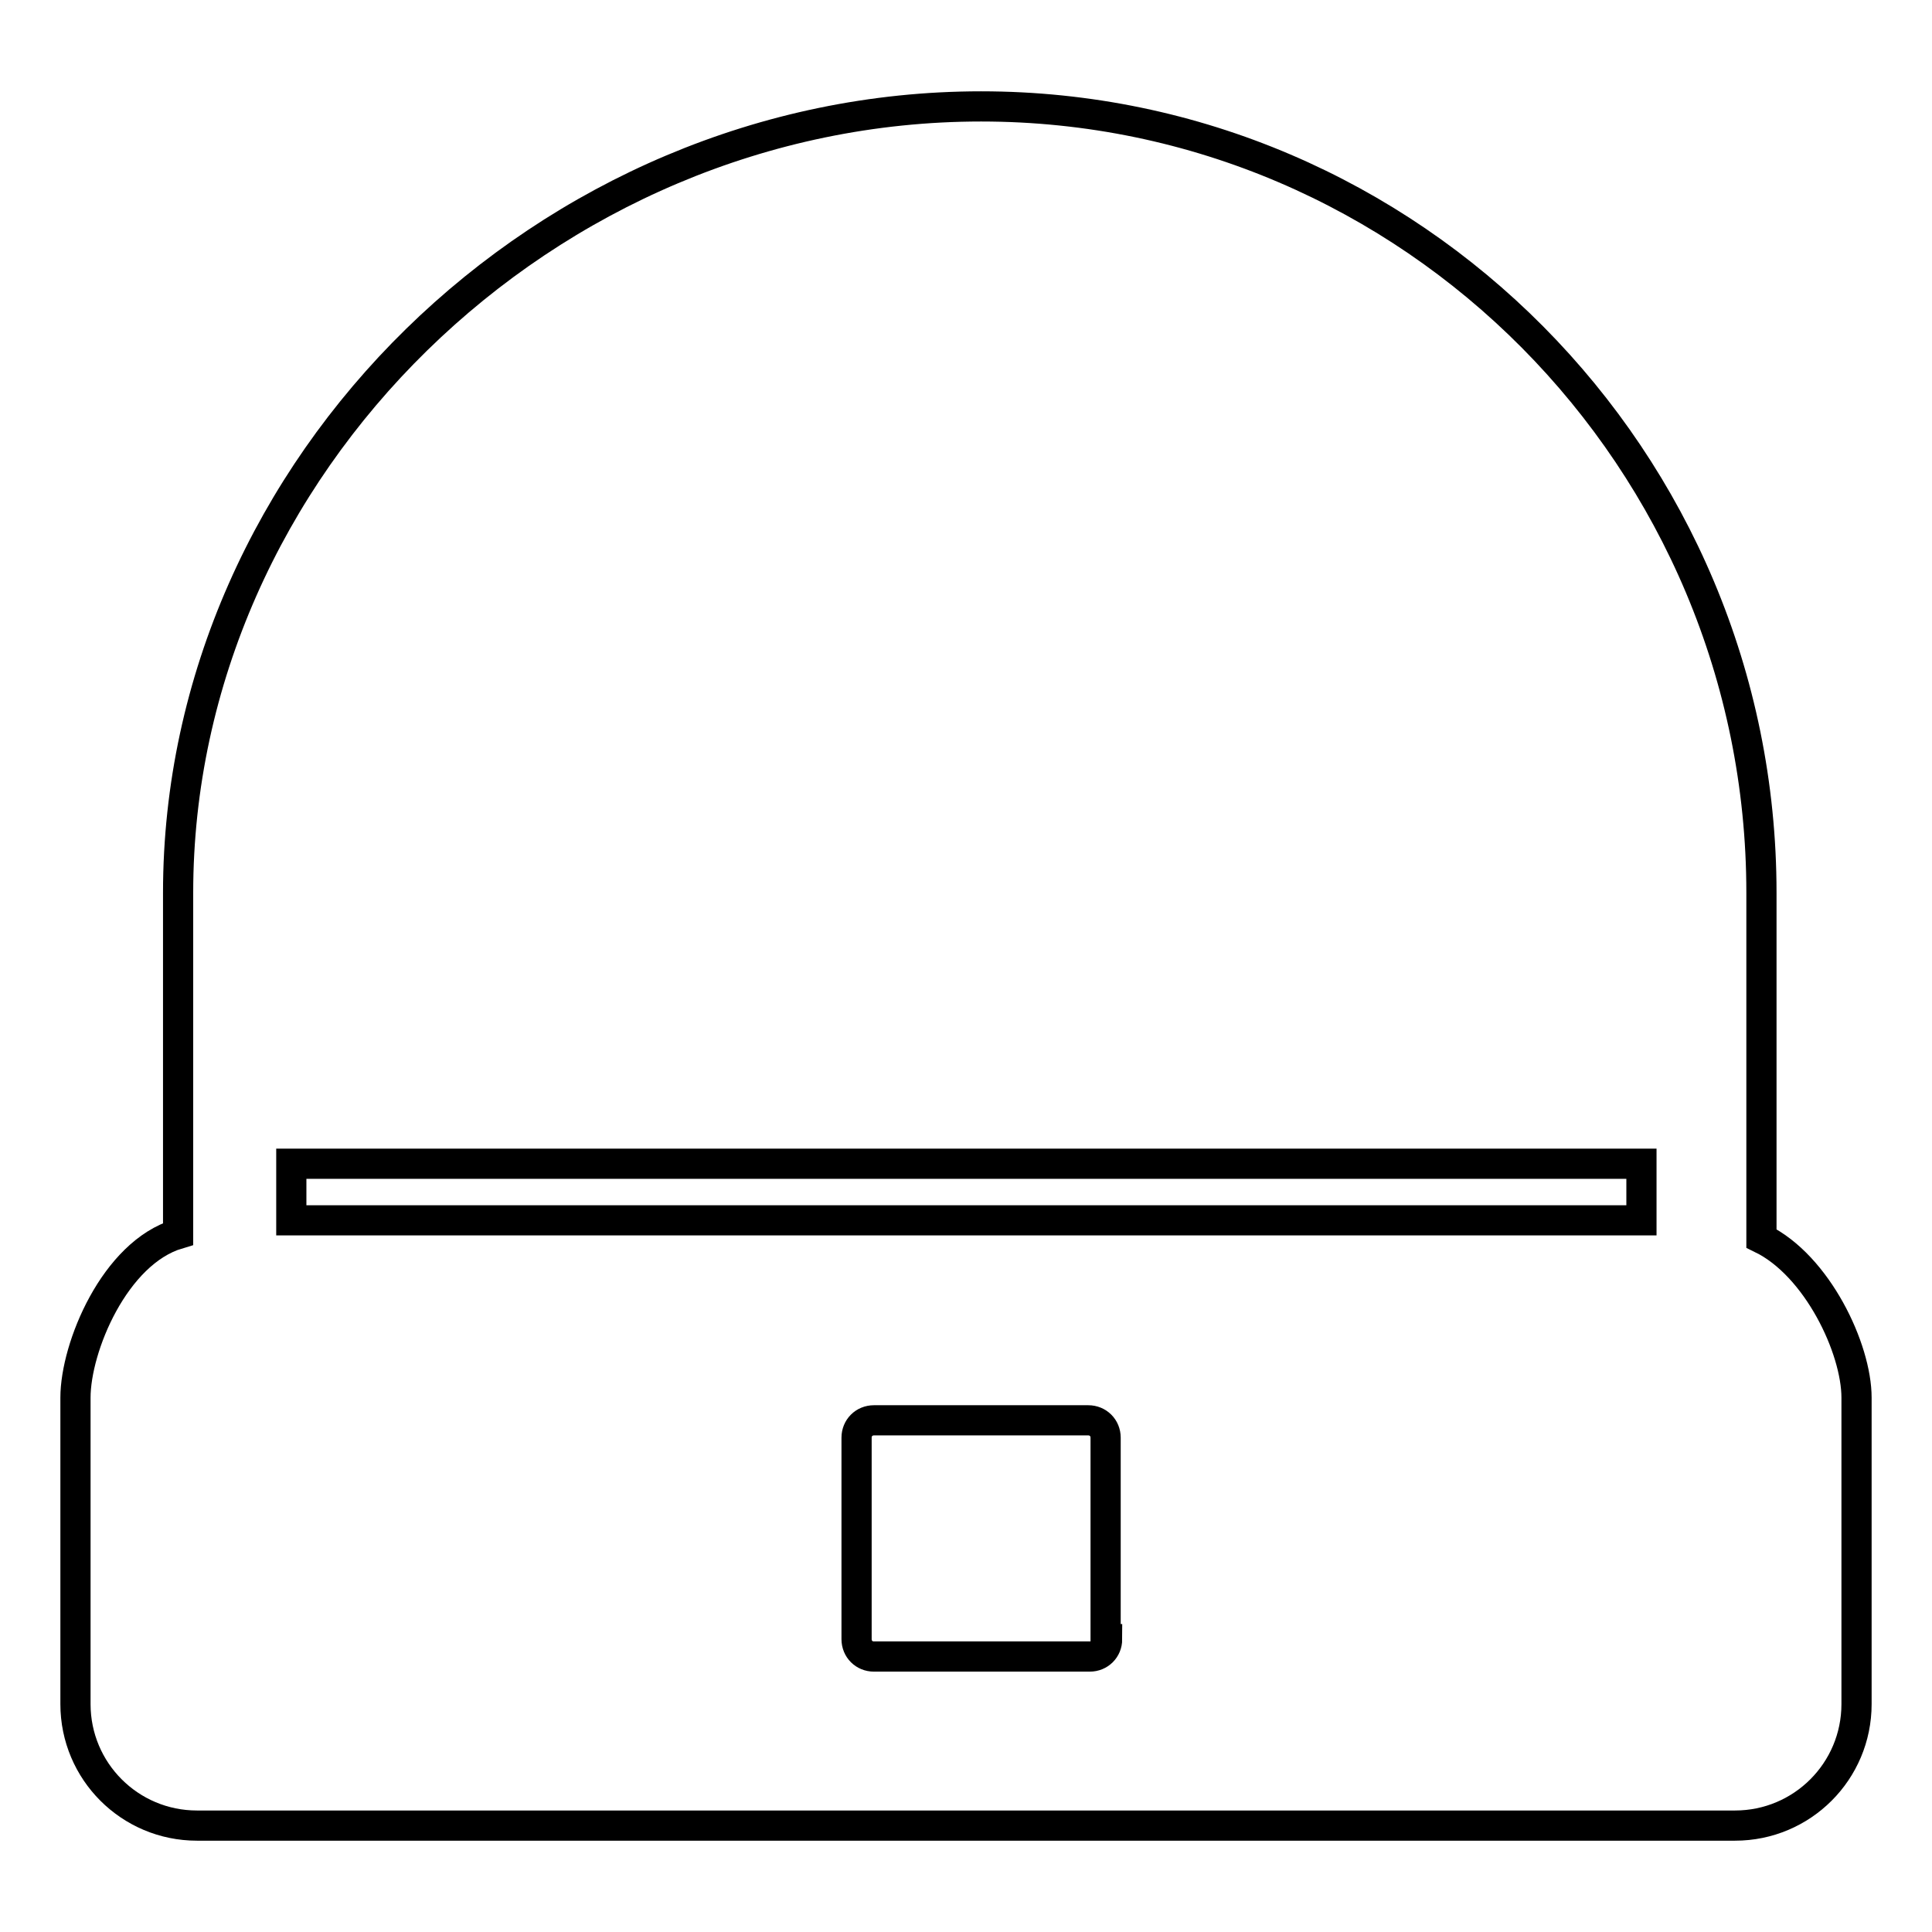 <?xml version="1.0" encoding="utf-8"?>
<!-- Svg Vector Icons : http://www.onlinewebfonts.com/icon -->
<!DOCTYPE svg PUBLIC "-//W3C//DTD SVG 1.1//EN" "http://www.w3.org/Graphics/SVG/1.1/DTD/svg11.dtd">
<svg version="1.1" xmlns="http://www.w3.org/2000/svg" xmlns:xlink="http://www.w3.org/1999/xlink" x="0px" y="0px" viewBox="0 0 256 256" enable-background="new 0 0 256 256" xml:space="preserve">
<g> <path stroke-width="4" fill-opacity="0" stroke="#000000"  d="M233.4,164.1v-45.8C233.4,60.9,187,14.1,130,14.1c-57.6,0-106.4,47.7-106.4,104.2v45.2 C15.2,166,10,178.5,10,185.2v40.6c0,8.9,7.2,16.1,16.1,16.1h203.8c8.9,0,16.1-7.2,16.1-16.1v-40.6 C246,178.7,240.8,167.7,233.4,164.1L233.4,164.1z M146.7,217.2c0,1.3-1,2.3-2.3,2.3h-28.6c-1.3,0-2.3-1-2.3-2.3v-26.7 c0-1.3,1-2.3,2.3-2.3h28.4c1.3,0,2.3,1,2.3,2.3v26.7H146.7z M217.4,161.7H38.6v-7.5h178.9V161.7L217.4,161.7z"/></g>
</svg>
